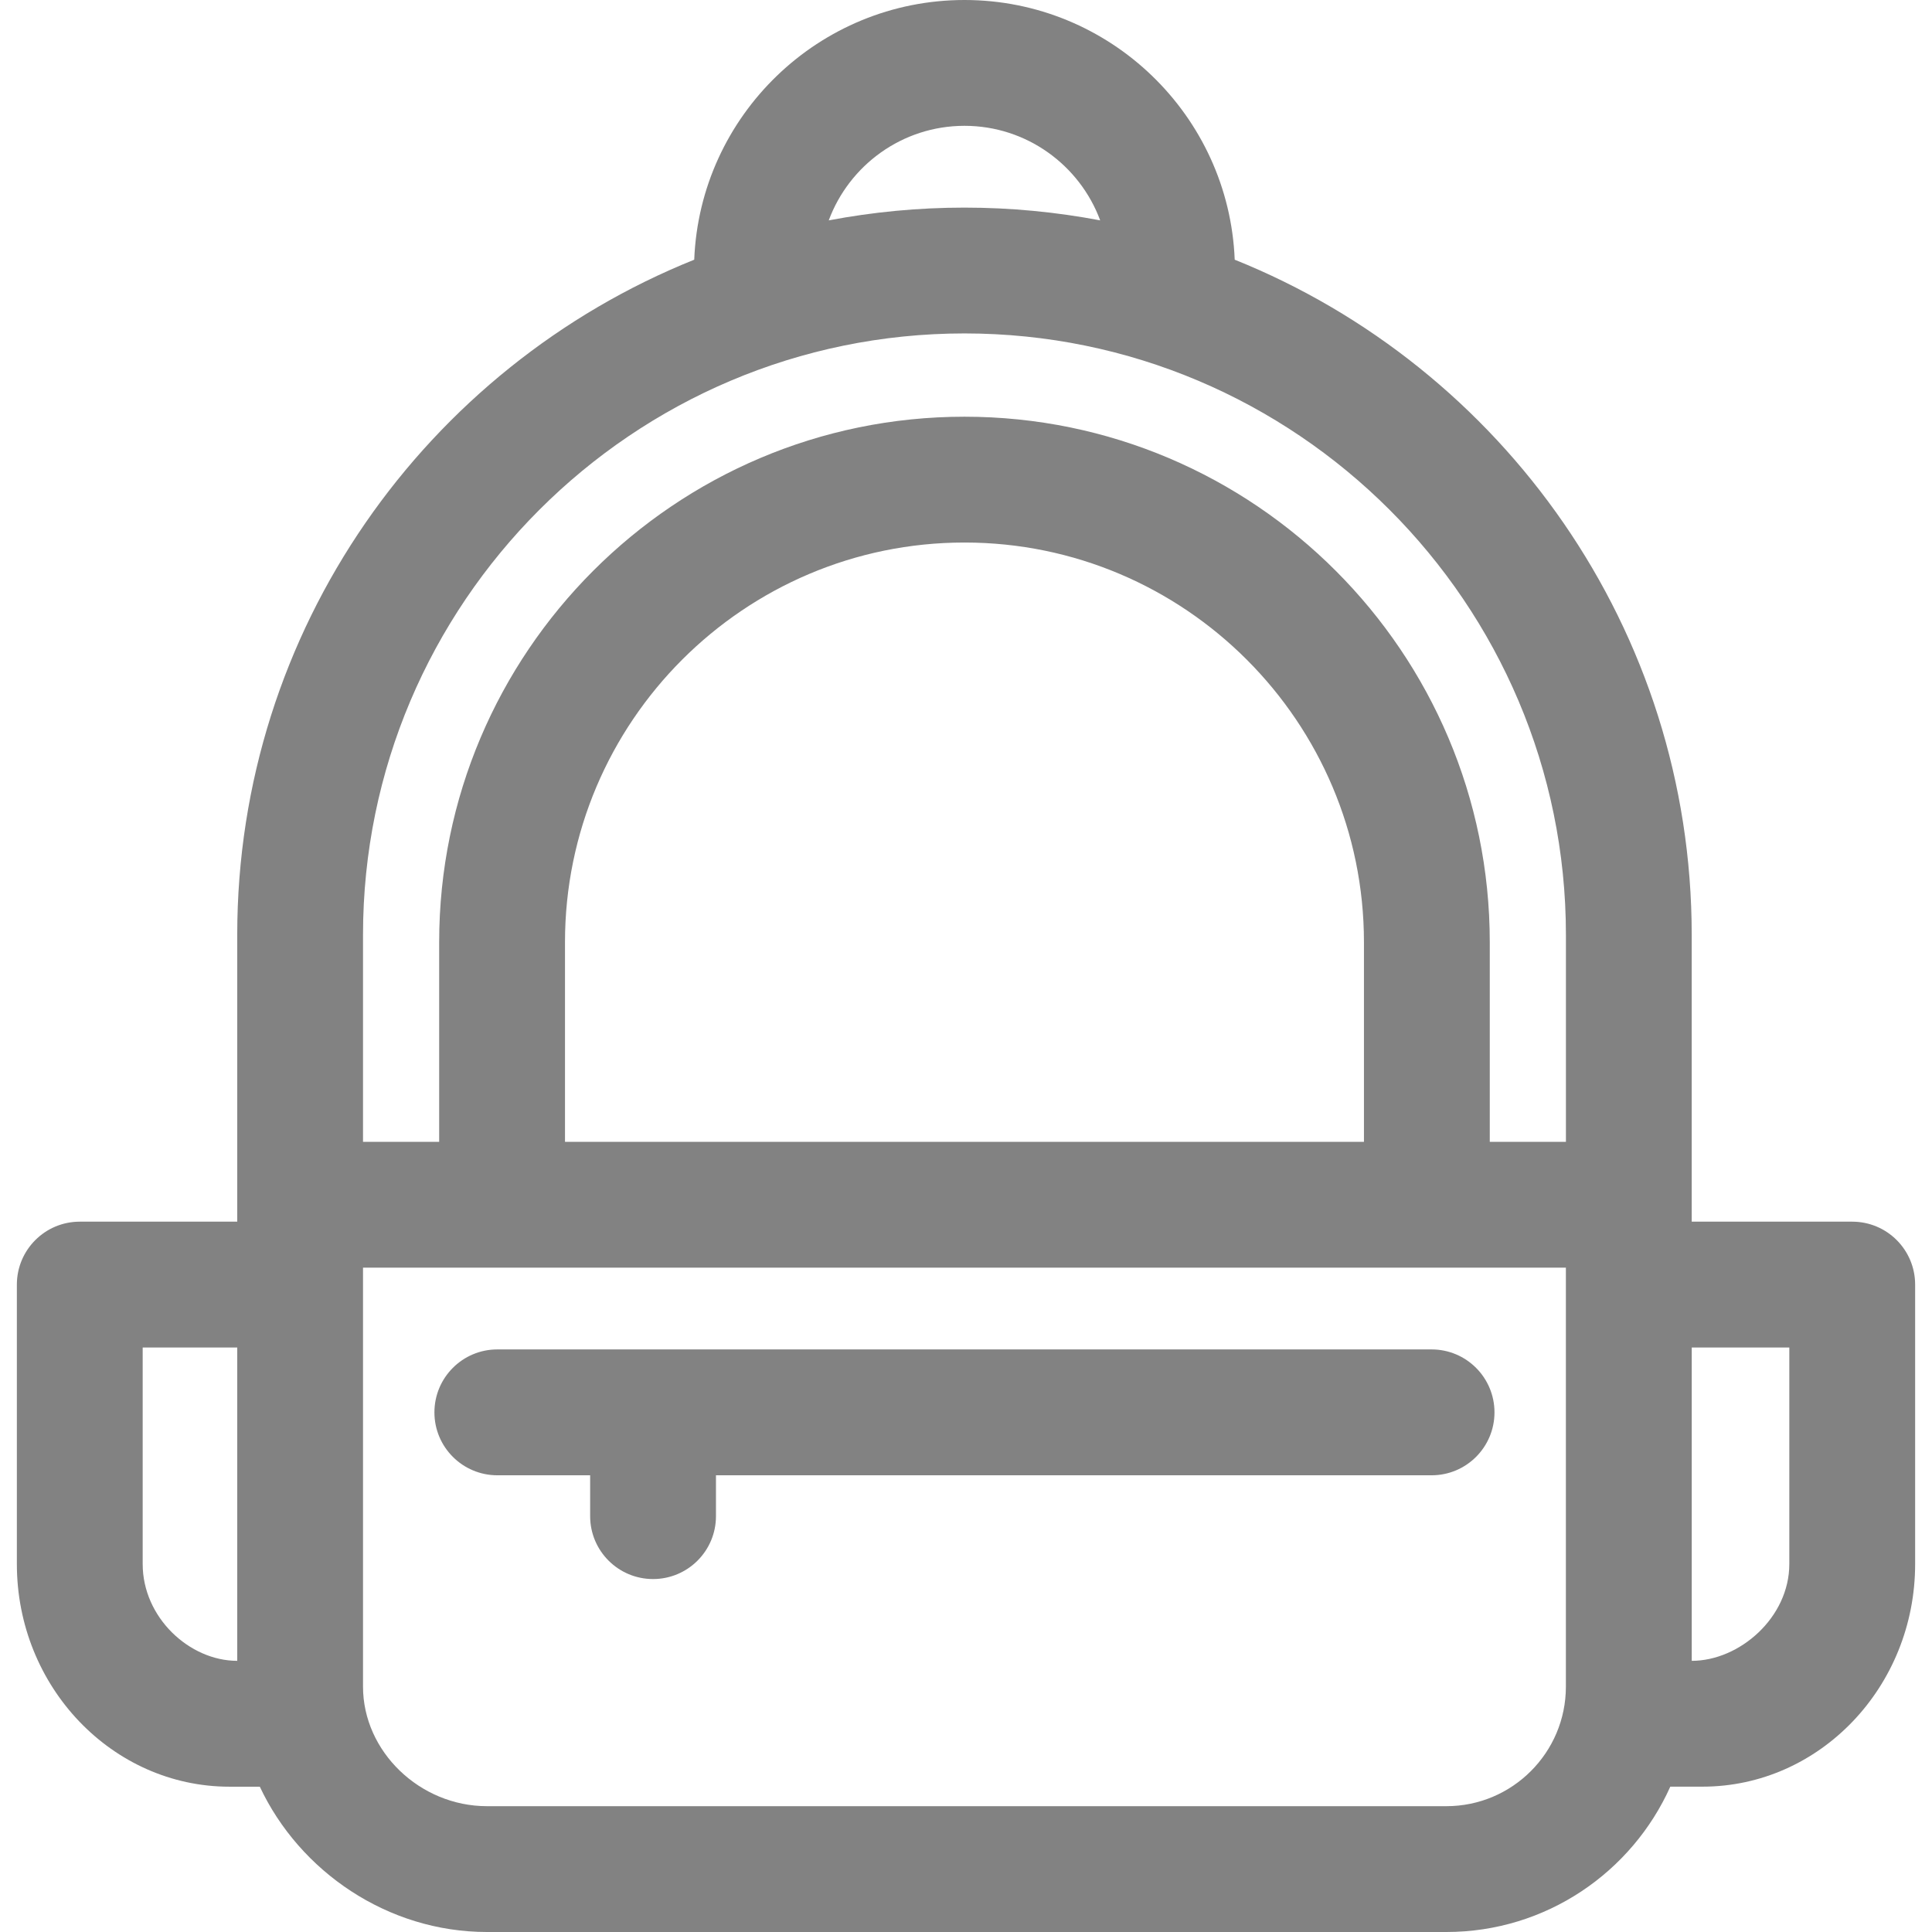 <svg width="48" height="48" viewBox="0 0 48 48" fill="none" xmlns="http://www.w3.org/2000/svg">
<path d="M35.567 33.526H12.357C11.493 33.526 10.793 34.226 10.793 35.09C10.793 35.953 11.493 36.653 12.357 36.653H14.662V37.668C14.662 38.532 15.362 39.231 16.225 39.231C17.088 39.231 17.788 38.532 17.788 37.668V36.653H35.568C36.431 36.653 37.13 35.953 37.13 35.09C37.13 34.226 36.43 33.526 35.567 33.526Z" fill="#828282"/>
<path d="M46.018 30.352H42.03V23.226C42.03 15.635 37.324 9.123 30.676 6.452C30.534 2.871 27.578 0 23.962 0C20.346 0 17.389 2.871 17.248 6.452C10.6 9.123 5.894 15.635 5.894 23.226V30.352H1.982C1.119 30.352 0.419 31.052 0.419 31.916V38.859C0.419 41.908 2.789 44.39 5.702 44.39H6.455C7.444 46.496 9.63 48 12.099 48H35.935C38.411 48 40.545 46.515 41.498 44.389H42.298C45.211 44.389 47.581 41.908 47.581 38.859V31.916C47.581 31.052 46.882 30.352 46.018 30.352ZM23.962 3.126C25.506 3.126 26.826 4.105 27.334 5.475C26.241 5.268 25.114 5.158 23.962 5.158C22.81 5.158 21.683 5.268 20.59 5.475C21.098 4.105 22.418 3.126 23.962 3.126ZM23.962 8.284C32.201 8.284 38.905 14.987 38.905 23.226V28.369H37.013V23.409C37.013 16.21 31.159 10.353 23.962 10.353C16.766 10.353 10.911 16.21 10.911 23.409V28.369H9.019V23.226C9.019 14.987 15.723 8.284 23.962 8.284ZM33.887 28.369H14.037V23.409C14.037 17.933 18.489 13.479 23.962 13.479C29.435 13.479 33.887 17.933 33.887 23.409V28.369ZM5.894 41.263C4.705 41.263 3.545 40.185 3.545 38.859V33.478H5.894V41.263ZM35.935 44.874H12.099C10.43 44.874 9.019 43.514 9.019 41.904V31.495H38.904V41.904C38.905 43.542 37.572 44.874 35.935 44.874ZM42.031 41.263V33.478H44.455V38.859C44.455 40.185 43.22 41.263 42.031 41.263Z" fill="#828282"/>
</svg>
